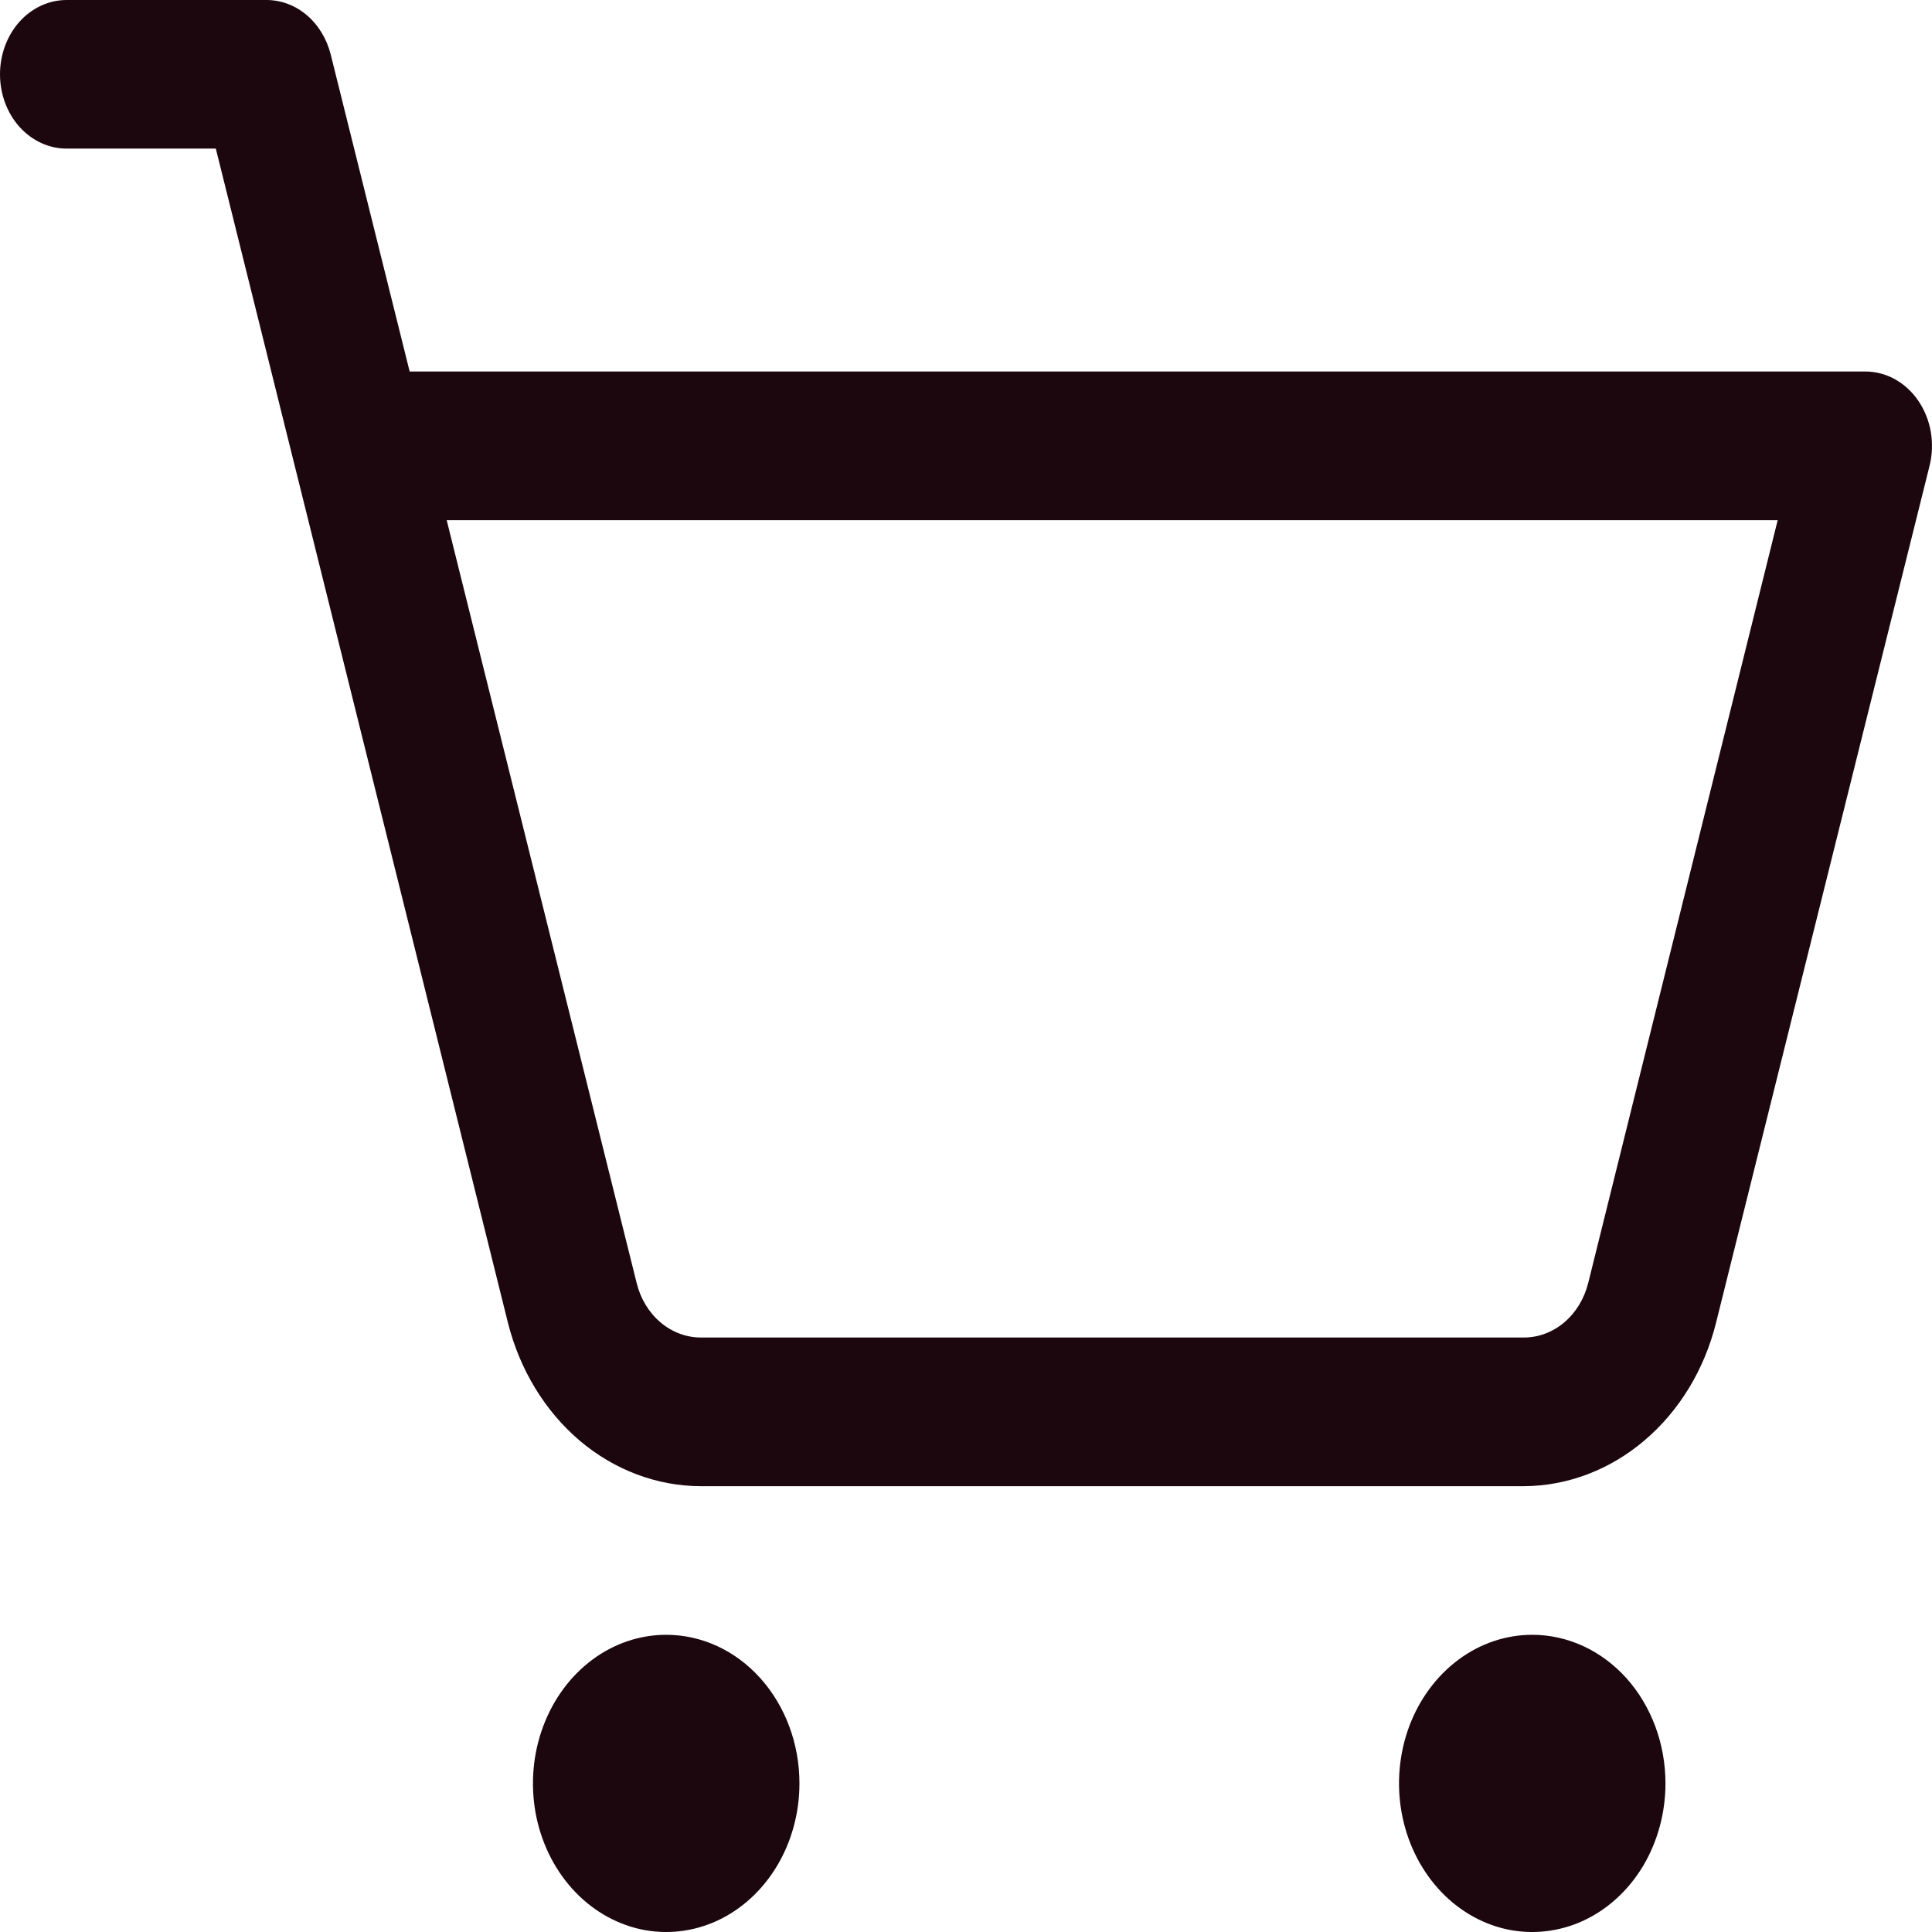 <svg width="24" height="24" viewBox="0 0 24 24" fill="none" xmlns="http://www.w3.org/2000/svg">
<path d="M9.931 22.154C9.931 22.519 9.834 22.876 9.652 23.18C9.47 23.483 9.212 23.72 8.909 23.86C8.607 23.999 8.274 24.036 7.953 23.965C7.632 23.893 7.337 23.718 7.105 23.459C6.874 23.201 6.716 22.872 6.652 22.514C6.589 22.156 6.621 21.785 6.747 21.447C6.872 21.11 7.084 20.822 7.356 20.619C7.628 20.416 7.948 20.308 8.276 20.308C8.715 20.308 9.136 20.502 9.446 20.848C9.757 21.195 9.931 21.664 9.931 22.154ZM19.034 20.308C18.707 20.308 18.387 20.416 18.115 20.619C17.843 20.822 17.631 21.11 17.505 21.447C17.38 21.785 17.347 22.156 17.411 22.514C17.475 22.872 17.633 23.201 17.864 23.459C18.096 23.718 18.39 23.893 18.711 23.965C19.032 24.036 19.365 23.999 19.668 23.86C19.97 23.72 20.229 23.483 20.411 23.18C20.592 22.876 20.689 22.519 20.689 22.154C20.689 21.664 20.515 21.195 20.205 20.848C19.894 20.502 19.473 20.308 19.034 20.308ZM23.97 5.785L21.317 16.433C21.172 17.015 20.86 17.527 20.429 17.893C19.998 18.26 19.472 18.459 18.931 18.462H8.706C8.163 18.461 7.635 18.263 7.202 17.897C6.77 17.53 6.457 17.016 6.31 16.433L2.681 1.846H0.828C0.608 1.846 0.398 1.749 0.242 1.576C0.087 1.403 0 1.168 0 0.923C0 0.678 0.087 0.443 0.242 0.27C0.398 0.097 0.608 1.70497e-08 0.828 1.70497e-08H3.31C3.491 -3.87575e-05 3.667 0.066 3.811 0.188C3.955 0.31 4.059 0.482 4.108 0.676L5.089 4.615H23.172C23.3 4.615 23.426 4.648 23.54 4.711C23.654 4.775 23.754 4.866 23.831 4.98C23.908 5.093 23.961 5.225 23.985 5.364C24.009 5.504 24.004 5.648 23.97 5.785ZM22.083 6.462H5.549L7.909 15.939C7.957 16.134 8.061 16.305 8.205 16.427C8.349 16.549 8.525 16.615 8.706 16.615H18.931C19.112 16.615 19.288 16.549 19.432 16.427C19.576 16.305 19.68 16.134 19.729 15.939L22.083 6.462Z" fill="#1D070F"/>
</svg>

